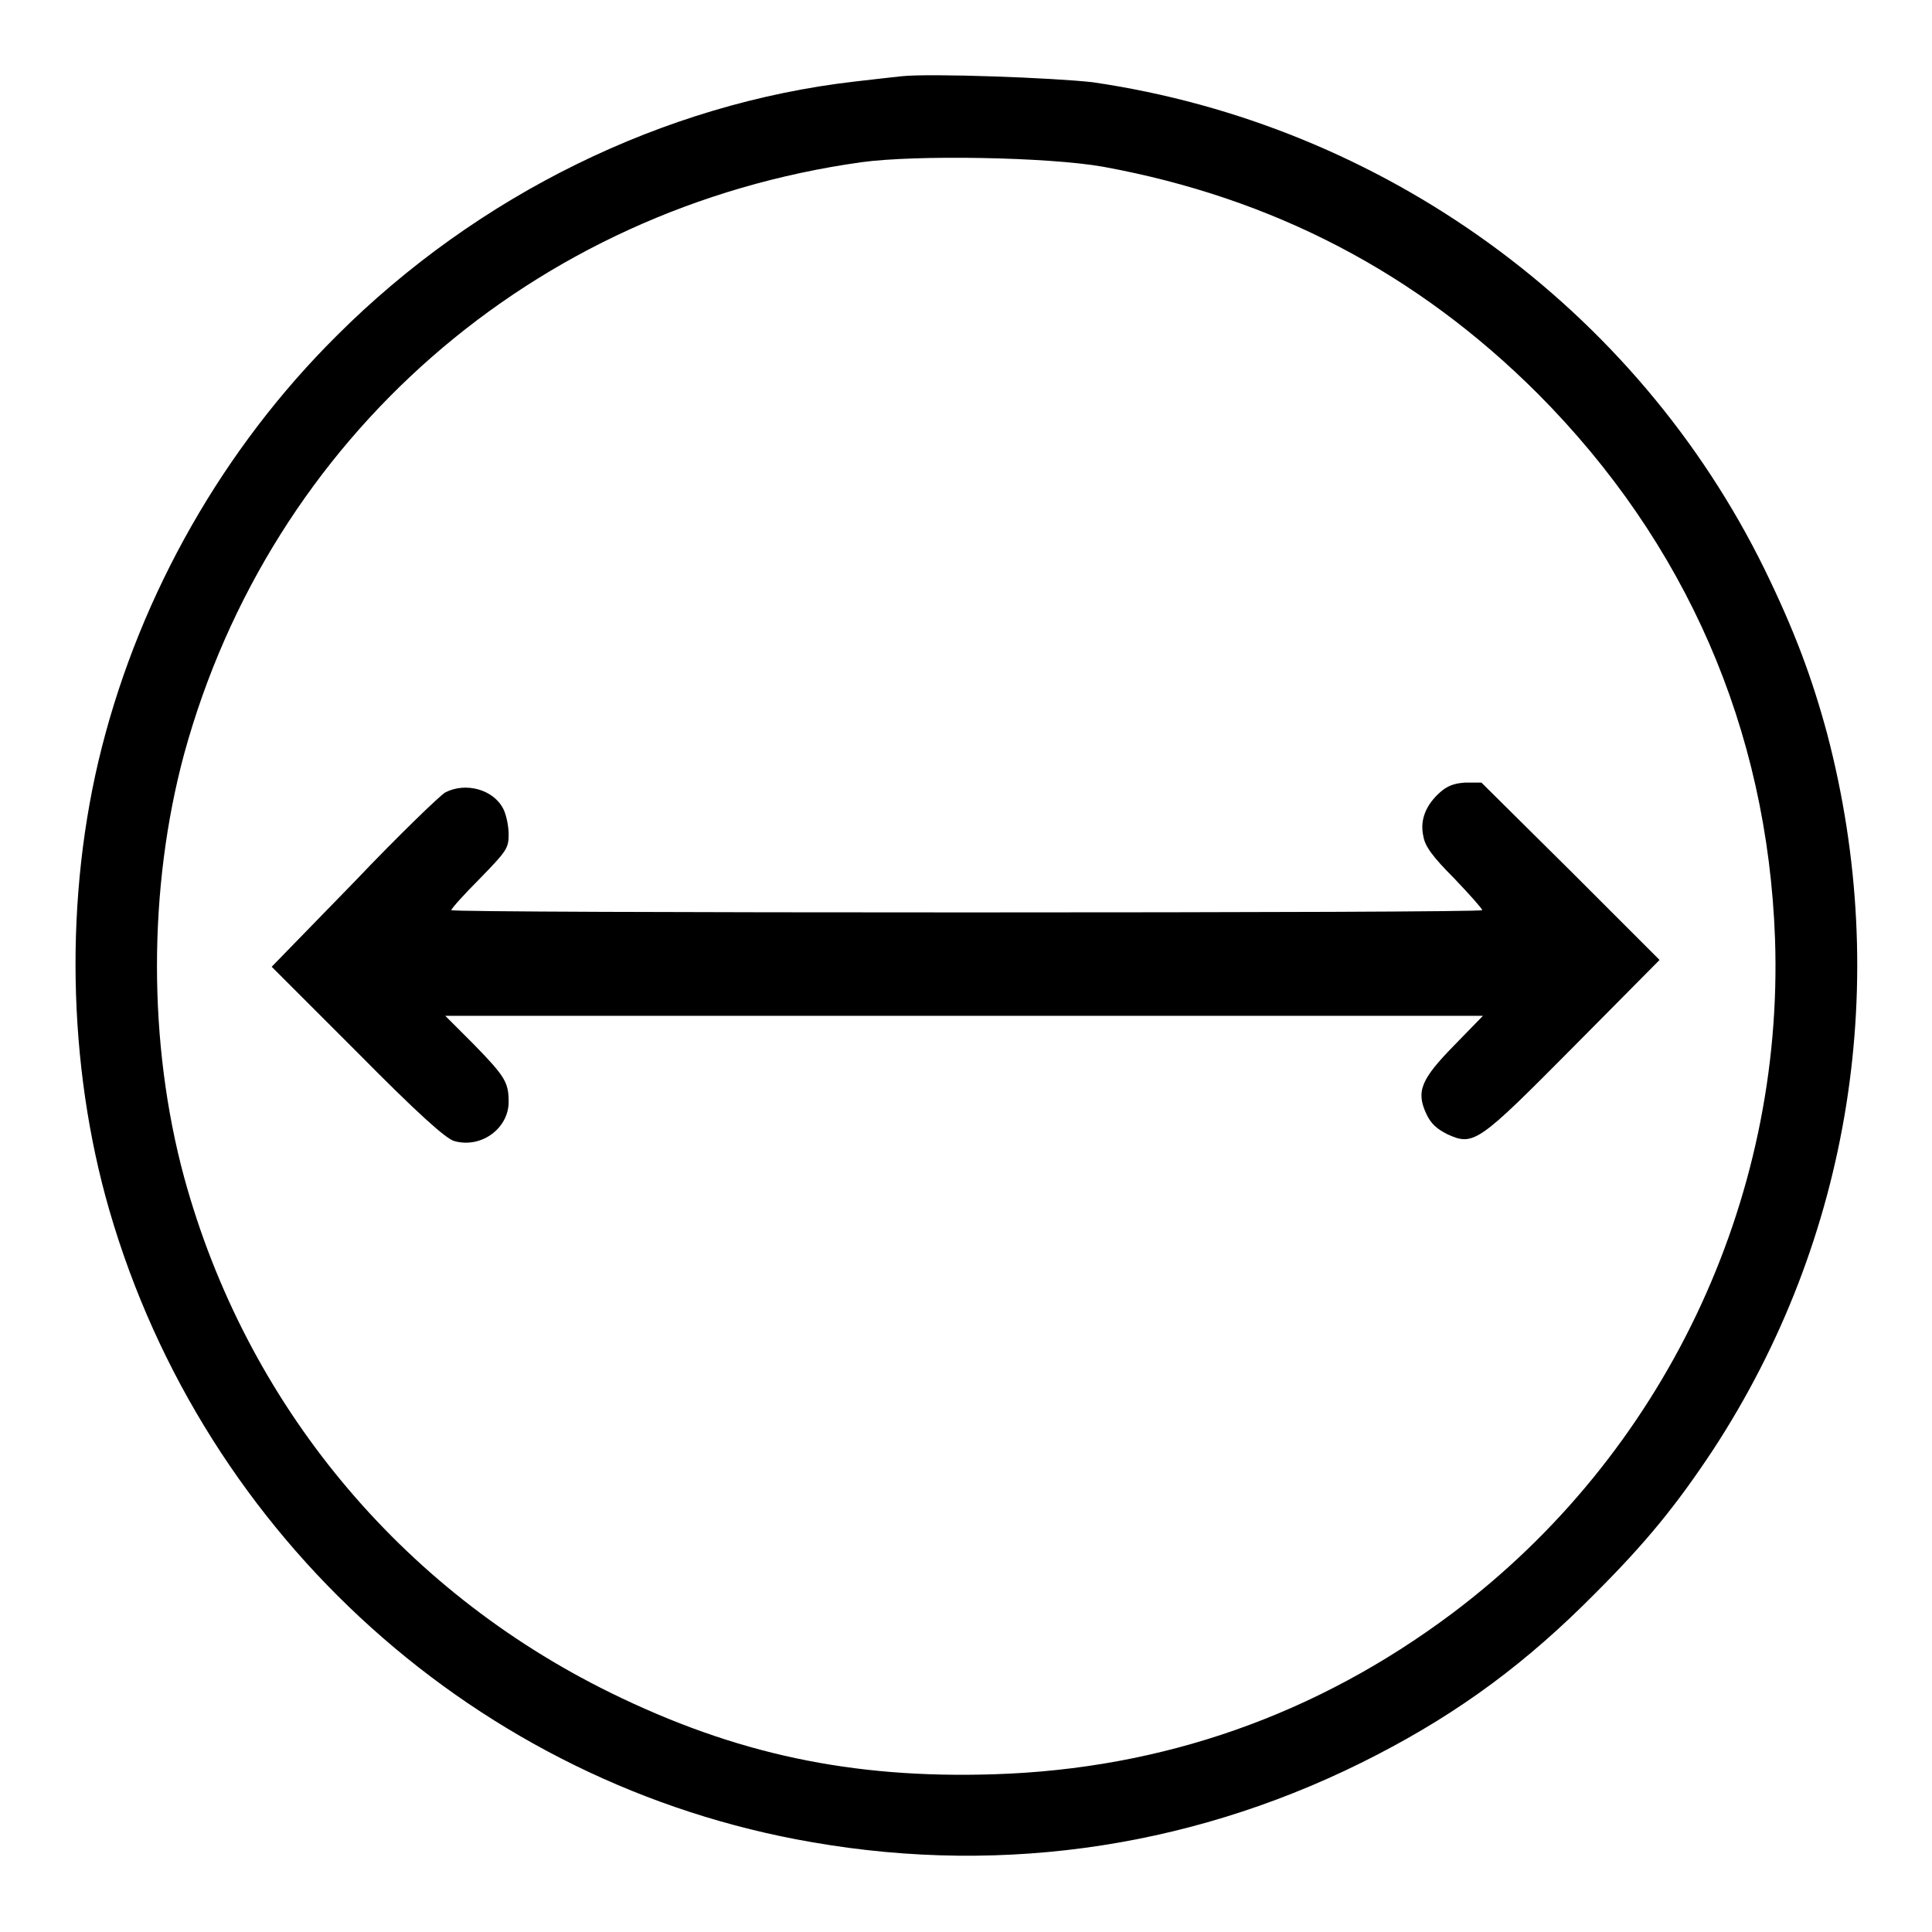<?xml version="1.0" encoding="utf-8"?>
<!-- Svg Vector Icons : http://www.onlinewebfonts.com/icon -->
<!DOCTYPE svg PUBLIC "-//W3C//DTD SVG 1.1//EN" "http://www.w3.org/Graphics/SVG/1.1/DTD/svg11.dtd">
<svg version="1.1" xmlns="http://www.w3.org/2000/svg" xmlns:xlink="http://www.w3.org/1999/xlink" x="0px" y="0px" viewBox="0 0 256 256" enable-background="new 0 0 256 256" xml:space="preserve">
<g><g><g><path fill="#000000" d="M119.5,10.1c-0.9,0.1-3.7,0.4-6.2,0.7C88,13.7,63.3,25.8,44.6,44.5C29.6,59.4,18.7,78.6,13.5,99c-5,19.6-4.6,42.1,1,61.4c12.6,43.4,48.9,76.1,93.1,83.7c25.8,4.5,51.6,0.5,74.9-11.6c11-5.7,19.8-12.2,28.9-21.4c6.7-6.7,10.7-11.6,15.6-19c18.3-28,23.7-62.2,15.1-94.9c-2-7.4-4.3-13.6-8.3-21.8c-17-34.6-50.5-58.9-89-64.5C139.6,10.3,123.3,9.7,119.5,10.1z M146.2,22.1c22.4,4.1,41.5,14,57.6,30.1c19.6,19.7,30.4,44.4,31.4,72.2c1.2,34.8-14.8,68.4-42.8,89.4c-17.9,13.4-38.3,20.6-60.7,21.3c-18.9,0.6-34.3-2.7-50.8-10.8C53,210.6,32.6,186,24.4,156c-4.8-17.7-4.8-38.3,0-56.1C35.9,58,70.6,27.6,114.1,21.5C121.3,20.5,138.9,20.8,146.2,22.1z"/><path fill="#000000" d="M190.8,105c-1.8,1.6-2.7,3.6-2.2,5.8c0.2,1.3,1.2,2.7,4.1,5.6c2,2.1,3.7,4,3.7,4.2s-30.7,0.3-68.3,0.3c-37.6,0-68.3-0.1-68.3-0.3s1.7-2.1,3.8-4.2c3.5-3.6,3.8-4,3.8-5.8c0-1.1-0.3-2.6-0.7-3.4c-1.3-2.6-5-3.6-7.7-2.2c-0.7,0.4-6.2,5.7-12.1,11.9l-10.9,11.2l11.3,11.3c8.1,8.2,11.8,11.5,12.9,11.8c3.6,1,7.2-1.7,7.2-5.2c0-2.6-0.5-3.4-4.7-7.7l-3.7-3.7h68.8h68.7l-3.8,3.9c-4.4,4.5-5.1,6.1-3.7,9.1c0.6,1.3,1.4,2,2.8,2.7c3.5,1.6,4.1,1.1,16.8-11.7l11.3-11.4l-11.8-11.8l-11.8-11.7h-2.2C192.7,103.8,191.8,104.1,190.8,105z"/></g></g></g>
</svg>